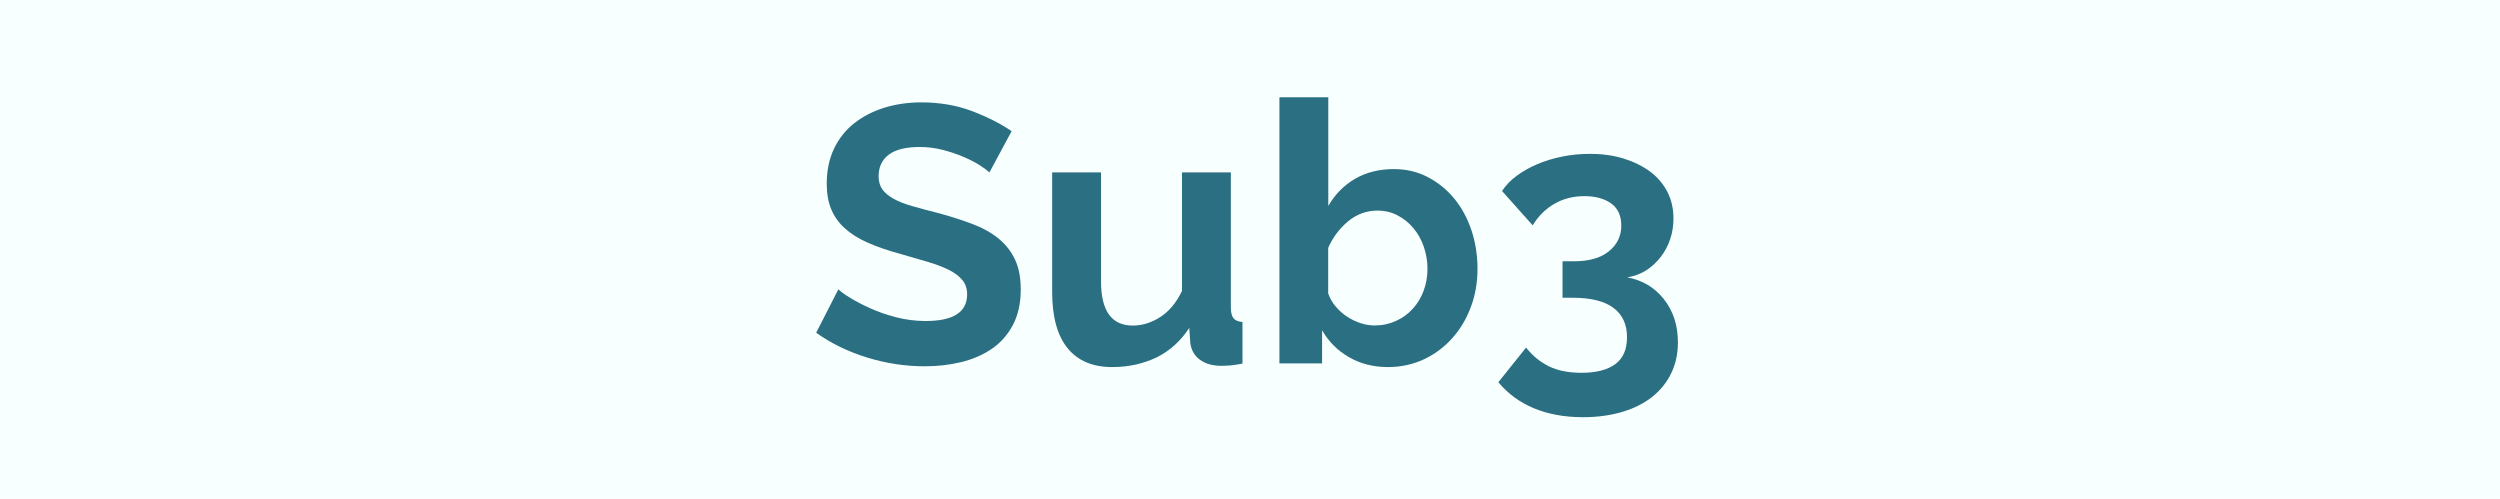 <!-- Generator: Adobe Illustrator 24.0.0, SVG Export Plug-In  -->
<svg version="1.1" xmlns="http://www.w3.org/2000/svg" xmlns:xlink="http://www.w3.org/1999/xlink" x="0px" y="0px"
	 width="257.85px" height="51.43px" viewBox="0 0 257.85 51.43" style="enable-background:new 0 0 257.85 51.43;"
	 xml:space="preserve">
<style type="text/css">
	.st0{fill:#F8FFFF;}
	.st1{fill:#2A6F82;}
</style>
<defs>
</defs>
<g>
	<g>
		<rect class="st0" width="257.85" height="51.43"/>
		<g>
			<path class="st1" d="M102.05,17.78c-0.18-0.17-0.5-0.41-0.96-0.71s-1.03-0.6-1.69-0.88c-0.67-0.29-1.39-0.53-2.16-0.73
				c-0.78-0.2-1.57-0.3-2.37-0.3c-1.43,0-2.5,0.26-3.2,0.79c-0.7,0.53-1.05,1.27-1.05,2.22c0,0.55,0.13,1.01,0.39,1.37
				c0.26,0.36,0.65,0.68,1.15,0.96c0.5,0.28,1.13,0.53,1.9,0.75s1.65,0.46,2.65,0.71c1.3,0.35,2.49,0.73,3.55,1.13
				c1.07,0.4,1.97,0.9,2.71,1.5c0.74,0.6,1.31,1.32,1.71,2.16c0.4,0.84,0.6,1.87,0.6,3.1c0,1.43-0.27,2.65-0.81,3.67
				c-0.54,1.02-1.27,1.84-2.18,2.46c-0.92,0.63-1.97,1.08-3.16,1.37c-1.19,0.29-2.44,0.43-3.74,0.43c-2.01,0-3.99-0.3-5.94-0.9
				c-1.96-0.6-3.71-1.45-5.27-2.56l2.29-4.48c0.23,0.23,0.63,0.52,1.22,0.88c0.59,0.36,1.28,0.73,2.09,1.09
				c0.8,0.36,1.69,0.67,2.67,0.92c0.98,0.25,1.98,0.38,3.01,0.38c2.86,0,4.29-0.91,4.29-2.75c0-0.58-0.16-1.07-0.49-1.47
				c-0.33-0.4-0.79-0.75-1.39-1.05c-0.6-0.3-1.33-0.58-2.18-0.83c-0.85-0.25-1.81-0.53-2.86-0.83c-1.28-0.35-2.39-0.73-3.33-1.15
				c-0.94-0.41-1.72-0.9-2.35-1.47c-0.63-0.56-1.1-1.22-1.41-1.96c-0.31-0.74-0.47-1.62-0.47-2.65c0-1.35,0.25-2.56,0.75-3.61
				c0.5-1.05,1.2-1.93,2.09-2.63c0.89-0.7,1.92-1.23,3.1-1.6c1.18-0.36,2.44-0.55,3.8-0.55c1.88,0,3.61,0.29,5.19,0.88
				c1.58,0.59,2.96,1.29,4.14,2.09L102.05,17.78z"/>
			<path class="st1" d="M114.73,37.86c-2.03,0-3.57-0.65-4.63-1.96c-1.05-1.3-1.58-3.23-1.58-5.79V17.78h5.04v11.25
				c0,3.03,1.09,4.55,3.27,4.55c0.98,0,1.92-0.29,2.84-0.88c0.92-0.59,1.66-1.49,2.24-2.69V17.78h5.04v13.92
				c0,0.53,0.09,0.9,0.28,1.13s0.5,0.35,0.92,0.38v4.29c-0.5,0.1-0.92,0.16-1.26,0.19c-0.34,0.02-0.65,0.04-0.92,0.04
				c-0.9,0-1.64-0.21-2.2-0.62c-0.56-0.41-0.9-0.98-1-1.71l-0.11-1.58c-0.88,1.35-2.01,2.37-3.38,3.05
				C117.9,37.52,116.38,37.86,114.73,37.86z"/>
			<path class="st1" d="M143.16,37.86c-1.5,0-2.85-0.34-4.02-1.02c-1.18-0.68-2.11-1.6-2.78-2.78v3.42h-4.4V10.03h5.04v11.21
				c0.7-1.2,1.62-2.14,2.76-2.8c1.14-0.66,2.48-1,4.01-1c1.28,0,2.44,0.28,3.5,0.83c1.05,0.55,1.96,1.29,2.73,2.22
				c0.76,0.93,1.35,2.02,1.77,3.27c0.41,1.25,0.62,2.57,0.62,3.95c0,1.43-0.23,2.76-0.7,3.99c-0.46,1.23-1.11,2.3-1.94,3.22
				c-0.83,0.92-1.81,1.64-2.93,2.16C145.68,37.6,144.46,37.86,143.16,37.86z M141.77,33.57c0.8,0,1.54-0.16,2.22-0.47
				c0.68-0.31,1.25-0.73,1.73-1.26c0.48-0.53,0.85-1.14,1.11-1.84c0.26-0.7,0.4-1.45,0.4-2.26c0-0.8-0.13-1.57-0.38-2.29
				c-0.25-0.73-0.61-1.37-1.07-1.92c-0.46-0.55-1.01-0.99-1.64-1.32c-0.63-0.33-1.32-0.49-2.07-0.49c-1.13,0-2.14,0.37-3.03,1.11
				c-0.89,0.74-1.57,1.65-2.05,2.73v4.7c0.17,0.5,0.43,0.95,0.77,1.35c0.34,0.4,0.72,0.75,1.15,1.03c0.43,0.29,0.89,0.51,1.39,0.68
				C140.8,33.49,141.29,33.57,141.77,33.57z"/>
			<path class="st1" d="M167.83,28.61c1.55,0.28,2.81,1.02,3.78,2.24c0.96,1.22,1.45,2.7,1.45,4.46c0,1.18-0.23,2.24-0.7,3.2
				c-0.46,0.95-1.12,1.76-1.96,2.43c-0.84,0.66-1.86,1.18-3.07,1.54s-2.56,0.55-4.06,0.55c-1.91,0-3.59-0.31-5.06-0.92
				c-1.47-0.61-2.69-1.51-3.67-2.69l2.86-3.57c0.65,0.83,1.43,1.47,2.33,1.92s2.03,0.68,3.38,0.68c1.53,0,2.69-0.3,3.5-0.9
				s1.2-1.53,1.2-2.78c0-1.3-0.46-2.31-1.39-3.01c-0.93-0.7-2.33-1.05-4.21-1.05h-1.05v-3.76h1.17c1.55,0,2.76-0.34,3.61-1.03
				s1.28-1.57,1.28-2.65c0-1.03-0.35-1.79-1.05-2.29c-0.7-0.5-1.62-0.75-2.75-0.75c-1.15,0-2.19,0.26-3.1,0.79
				c-0.92,0.53-1.66,1.27-2.24,2.22l-3.16-3.54c0.38-0.58,0.88-1.1,1.5-1.56c0.63-0.46,1.33-0.87,2.12-1.2
				c0.79-0.34,1.65-0.6,2.58-0.79c0.93-0.19,1.88-0.28,2.86-0.28c1.28,0,2.44,0.16,3.5,0.49c1.05,0.33,1.96,0.78,2.73,1.35
				c0.76,0.58,1.35,1.27,1.77,2.09c0.41,0.81,0.62,1.72,0.62,2.73c0,0.75-0.11,1.47-0.34,2.14c-0.23,0.68-0.55,1.29-0.98,1.84
				c-0.43,0.55-0.93,1.02-1.52,1.39S168.53,28.49,167.83,28.61z"/>
		</g>
	</g>
</g>
</svg>
